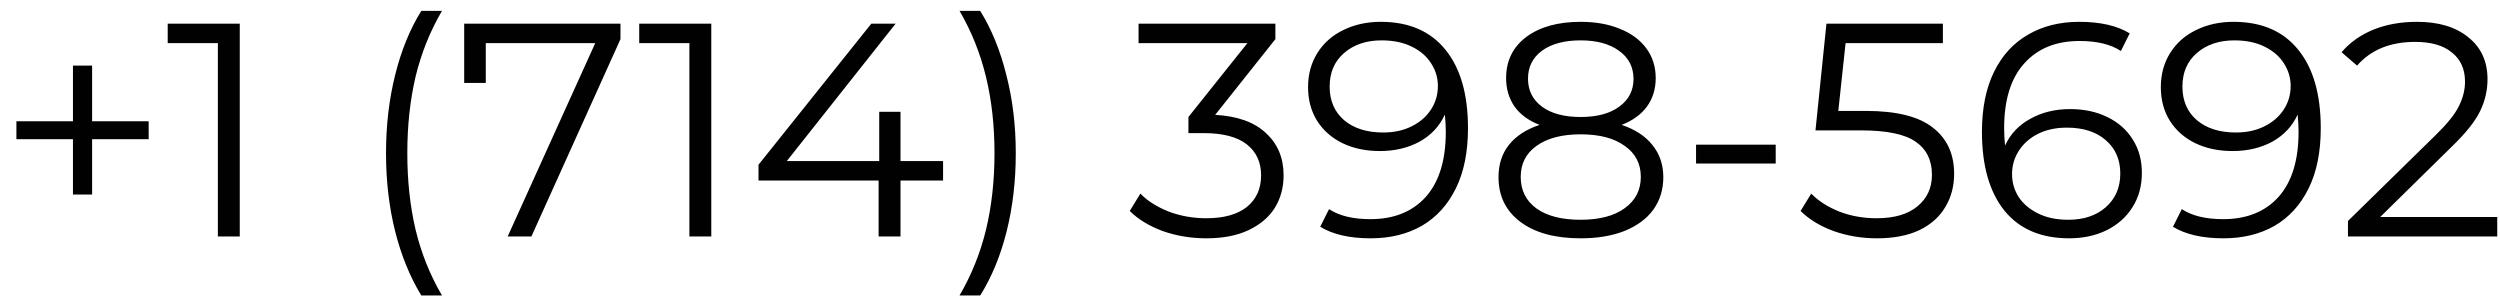 <?xml version="1.0" encoding="UTF-8"?> <svg xmlns="http://www.w3.org/2000/svg" width="148" height="18" viewBox="0 0 148 18" fill="none"> <path d="M8.801 8.24H5.453V11.516H4.319V8.24H0.971V7.178H4.319V3.884H5.453V7.178H8.801V8.24ZM14.194 1.4V14H12.898V2.552H9.928V1.4H14.194ZM24.941 17.492C24.268 16.388 23.753 15.122 23.392 13.694C23.032 12.254 22.852 10.712 22.852 9.068C22.852 7.424 23.032 5.882 23.392 4.442C23.753 2.99 24.268 1.724 24.941 0.644H26.165C25.456 1.856 24.934 3.158 24.599 4.55C24.274 5.942 24.113 7.448 24.113 9.068C24.113 10.688 24.274 12.194 24.599 13.586C24.934 14.978 25.456 16.28 26.165 17.492H24.941ZM36.732 1.4V2.318L31.458 14H30.054L35.238 2.552H28.758V4.91H27.48V1.4H36.732ZM42.108 1.4V14H40.812V2.552H37.842V1.4H42.108ZM55.83 10.688H53.31V14H52.014V10.688H44.904V9.752L51.582 1.4H53.022L46.578 9.536H52.05V6.62H53.31V9.536H55.83V10.688ZM56.804 17.492C57.512 16.28 58.034 14.984 58.37 13.604C58.706 12.212 58.874 10.7 58.874 9.068C58.874 7.436 58.706 5.93 58.37 4.55C58.034 3.158 57.512 1.856 56.804 0.644H58.028C58.7 1.724 59.216 2.99 59.576 4.442C59.948 5.882 60.134 7.424 60.134 9.068C60.134 10.712 59.954 12.254 59.594 13.694C59.234 15.134 58.712 16.4 58.028 17.492H56.804ZM71.939 6.8C73.259 6.872 74.261 7.232 74.945 7.88C75.641 8.516 75.989 9.35 75.989 10.382C75.989 11.102 75.815 11.744 75.467 12.308C75.119 12.86 74.603 13.298 73.919 13.622C73.235 13.946 72.401 14.108 71.417 14.108C70.505 14.108 69.641 13.964 68.825 13.676C68.021 13.376 67.373 12.98 66.881 12.488L67.511 11.462C67.931 11.894 68.489 12.248 69.185 12.524C69.881 12.788 70.625 12.92 71.417 12.92C72.449 12.92 73.247 12.698 73.811 12.254C74.375 11.798 74.657 11.174 74.657 10.382C74.657 9.602 74.375 8.99 73.811 8.546C73.247 8.102 72.395 7.88 71.255 7.88H70.355V6.926L73.847 2.552H67.403V1.4H75.503V2.318L71.939 6.8ZM81.739 1.292C83.407 1.292 84.685 1.844 85.573 2.948C86.461 4.04 86.905 5.588 86.905 7.592C86.905 8.996 86.665 10.184 86.185 11.156C85.705 12.128 85.033 12.866 84.169 13.37C83.305 13.862 82.297 14.108 81.145 14.108C79.897 14.108 78.901 13.88 78.157 13.424L78.679 12.38C79.279 12.776 80.095 12.974 81.127 12.974C82.519 12.974 83.611 12.536 84.403 11.66C85.195 10.772 85.591 9.488 85.591 7.808C85.591 7.496 85.573 7.154 85.537 6.782C85.225 7.466 84.727 8 84.043 8.384C83.359 8.756 82.573 8.942 81.685 8.942C80.857 8.942 80.119 8.786 79.471 8.474C78.835 8.162 78.337 7.724 77.977 7.16C77.617 6.584 77.437 5.918 77.437 5.162C77.437 4.394 77.623 3.716 77.995 3.128C78.367 2.54 78.877 2.09 79.525 1.778C80.185 1.454 80.923 1.292 81.739 1.292ZM81.883 7.844C82.519 7.844 83.077 7.724 83.557 7.484C84.049 7.244 84.433 6.914 84.709 6.494C84.985 6.074 85.123 5.606 85.123 5.09C85.123 4.61 84.991 4.166 84.727 3.758C84.475 3.35 84.097 3.02 83.593 2.768C83.089 2.516 82.489 2.39 81.793 2.39C80.881 2.39 80.137 2.642 79.561 3.146C78.997 3.638 78.715 4.298 78.715 5.126C78.715 5.954 78.997 6.614 79.561 7.106C80.137 7.598 80.911 7.844 81.883 7.844ZM96.002 7.394C96.794 7.658 97.4 8.054 97.82 8.582C98.252 9.11 98.468 9.746 98.468 10.49C98.468 11.222 98.27 11.864 97.874 12.416C97.478 12.956 96.908 13.376 96.164 13.676C95.432 13.964 94.568 14.108 93.572 14.108C92.06 14.108 90.872 13.784 90.008 13.136C89.144 12.488 88.712 11.606 88.712 10.49C88.712 9.734 88.916 9.098 89.324 8.582C89.744 8.054 90.35 7.658 91.142 7.394C90.494 7.142 90.002 6.782 89.666 6.314C89.33 5.834 89.162 5.27 89.162 4.622C89.162 3.602 89.558 2.792 90.35 2.192C91.154 1.592 92.228 1.292 93.572 1.292C94.46 1.292 95.234 1.43 95.894 1.706C96.566 1.97 97.088 2.354 97.46 2.858C97.832 3.362 98.018 3.95 98.018 4.622C98.018 5.27 97.844 5.834 97.496 6.314C97.148 6.782 96.65 7.142 96.002 7.394ZM90.458 4.658C90.458 5.354 90.734 5.906 91.286 6.314C91.838 6.722 92.6 6.926 93.572 6.926C94.544 6.926 95.306 6.722 95.858 6.314C96.422 5.906 96.704 5.36 96.704 4.676C96.704 3.968 96.416 3.41 95.84 3.002C95.276 2.594 94.52 2.39 93.572 2.39C92.612 2.39 91.85 2.594 91.286 3.002C90.734 3.41 90.458 3.962 90.458 4.658ZM93.572 13.01C94.688 13.01 95.558 12.782 96.182 12.326C96.818 11.87 97.136 11.252 97.136 10.472C97.136 9.692 96.818 9.08 96.182 8.636C95.558 8.18 94.688 7.952 93.572 7.952C92.468 7.952 91.598 8.18 90.962 8.636C90.338 9.08 90.026 9.692 90.026 10.472C90.026 11.264 90.338 11.888 90.962 12.344C91.586 12.788 92.456 13.01 93.572 13.01ZM100.406 8.564H105.122V9.68H100.406V8.564ZM110.447 6.566C112.271 6.566 113.597 6.896 114.425 7.556C115.265 8.204 115.685 9.116 115.685 10.292C115.685 11.024 115.511 11.678 115.163 12.254C114.827 12.83 114.317 13.286 113.633 13.622C112.949 13.946 112.109 14.108 111.113 14.108C110.213 14.108 109.355 13.964 108.539 13.676C107.735 13.376 107.087 12.98 106.595 12.488L107.225 11.462C107.645 11.894 108.197 12.248 108.881 12.524C109.565 12.788 110.303 12.92 111.095 12.92C112.139 12.92 112.943 12.686 113.507 12.218C114.083 11.75 114.371 11.126 114.371 10.346C114.371 9.482 114.047 8.828 113.399 8.384C112.763 7.94 111.683 7.718 110.159 7.718H107.477L108.125 1.4H115.019V2.552H109.259L108.827 6.566H110.447ZM122.551 6.458C123.379 6.458 124.111 6.614 124.747 6.926C125.395 7.238 125.899 7.682 126.259 8.258C126.619 8.822 126.799 9.482 126.799 10.238C126.799 11.006 126.613 11.684 126.241 12.272C125.869 12.86 125.353 13.316 124.693 13.64C124.045 13.952 123.313 14.108 122.497 14.108C120.829 14.108 119.551 13.562 118.663 12.47C117.775 11.366 117.331 9.812 117.331 7.808C117.331 6.404 117.571 5.216 118.051 4.244C118.531 3.272 119.203 2.54 120.067 2.048C120.931 1.544 121.939 1.292 123.091 1.292C124.339 1.292 125.335 1.52 126.079 1.976L125.557 3.02C124.957 2.624 124.141 2.426 123.109 2.426C121.717 2.426 120.625 2.87 119.833 3.758C119.041 4.634 118.645 5.912 118.645 7.592C118.645 7.892 118.663 8.234 118.699 8.618C119.011 7.934 119.509 7.406 120.193 7.034C120.877 6.65 121.663 6.458 122.551 6.458ZM122.443 13.01C123.355 13.01 124.093 12.764 124.657 12.272C125.233 11.768 125.521 11.102 125.521 10.274C125.521 9.446 125.233 8.786 124.657 8.294C124.093 7.802 123.325 7.556 122.353 7.556C121.717 7.556 121.153 7.676 120.661 7.916C120.181 8.156 119.803 8.486 119.527 8.906C119.251 9.326 119.113 9.794 119.113 10.31C119.113 10.79 119.239 11.234 119.491 11.642C119.755 12.05 120.139 12.38 120.643 12.632C121.147 12.884 121.747 13.01 122.443 13.01ZM132.223 1.292C133.891 1.292 135.169 1.844 136.057 2.948C136.945 4.04 137.389 5.588 137.389 7.592C137.389 8.996 137.149 10.184 136.669 11.156C136.189 12.128 135.517 12.866 134.653 13.37C133.789 13.862 132.781 14.108 131.629 14.108C130.381 14.108 129.385 13.88 128.641 13.424L129.163 12.38C129.763 12.776 130.579 12.974 131.611 12.974C133.003 12.974 134.095 12.536 134.887 11.66C135.679 10.772 136.075 9.488 136.075 7.808C136.075 7.496 136.057 7.154 136.021 6.782C135.709 7.466 135.211 8 134.527 8.384C133.843 8.756 133.057 8.942 132.169 8.942C131.341 8.942 130.603 8.786 129.955 8.474C129.319 8.162 128.821 7.724 128.461 7.16C128.101 6.584 127.921 5.918 127.921 5.162C127.921 4.394 128.107 3.716 128.479 3.128C128.851 2.54 129.361 2.09 130.009 1.778C130.669 1.454 131.407 1.292 132.223 1.292ZM132.367 7.844C133.003 7.844 133.561 7.724 134.041 7.484C134.533 7.244 134.917 6.914 135.193 6.494C135.469 6.074 135.607 5.606 135.607 5.09C135.607 4.61 135.475 4.166 135.211 3.758C134.959 3.35 134.581 3.02 134.077 2.768C133.573 2.516 132.973 2.39 132.277 2.39C131.365 2.39 130.621 2.642 130.045 3.146C129.481 3.638 129.199 4.298 129.199 5.126C129.199 5.954 129.481 6.614 130.045 7.106C130.621 7.598 131.395 7.844 132.367 7.844ZM147.837 12.848V14H138.999V13.082L144.237 7.952C144.897 7.304 145.341 6.746 145.569 6.278C145.809 5.798 145.929 5.318 145.929 4.838C145.929 4.094 145.671 3.518 145.155 3.11C144.651 2.69 143.925 2.48 142.977 2.48C141.501 2.48 140.355 2.948 139.539 3.884L138.621 3.092C139.113 2.516 139.737 2.072 140.493 1.76C141.261 1.448 142.125 1.292 143.085 1.292C144.369 1.292 145.383 1.598 146.127 2.21C146.883 2.81 147.261 3.638 147.261 4.694C147.261 5.342 147.117 5.966 146.829 6.566C146.541 7.166 145.995 7.856 145.191 8.636L140.907 12.848H147.837Z" fill="#010101"></path> </svg> 